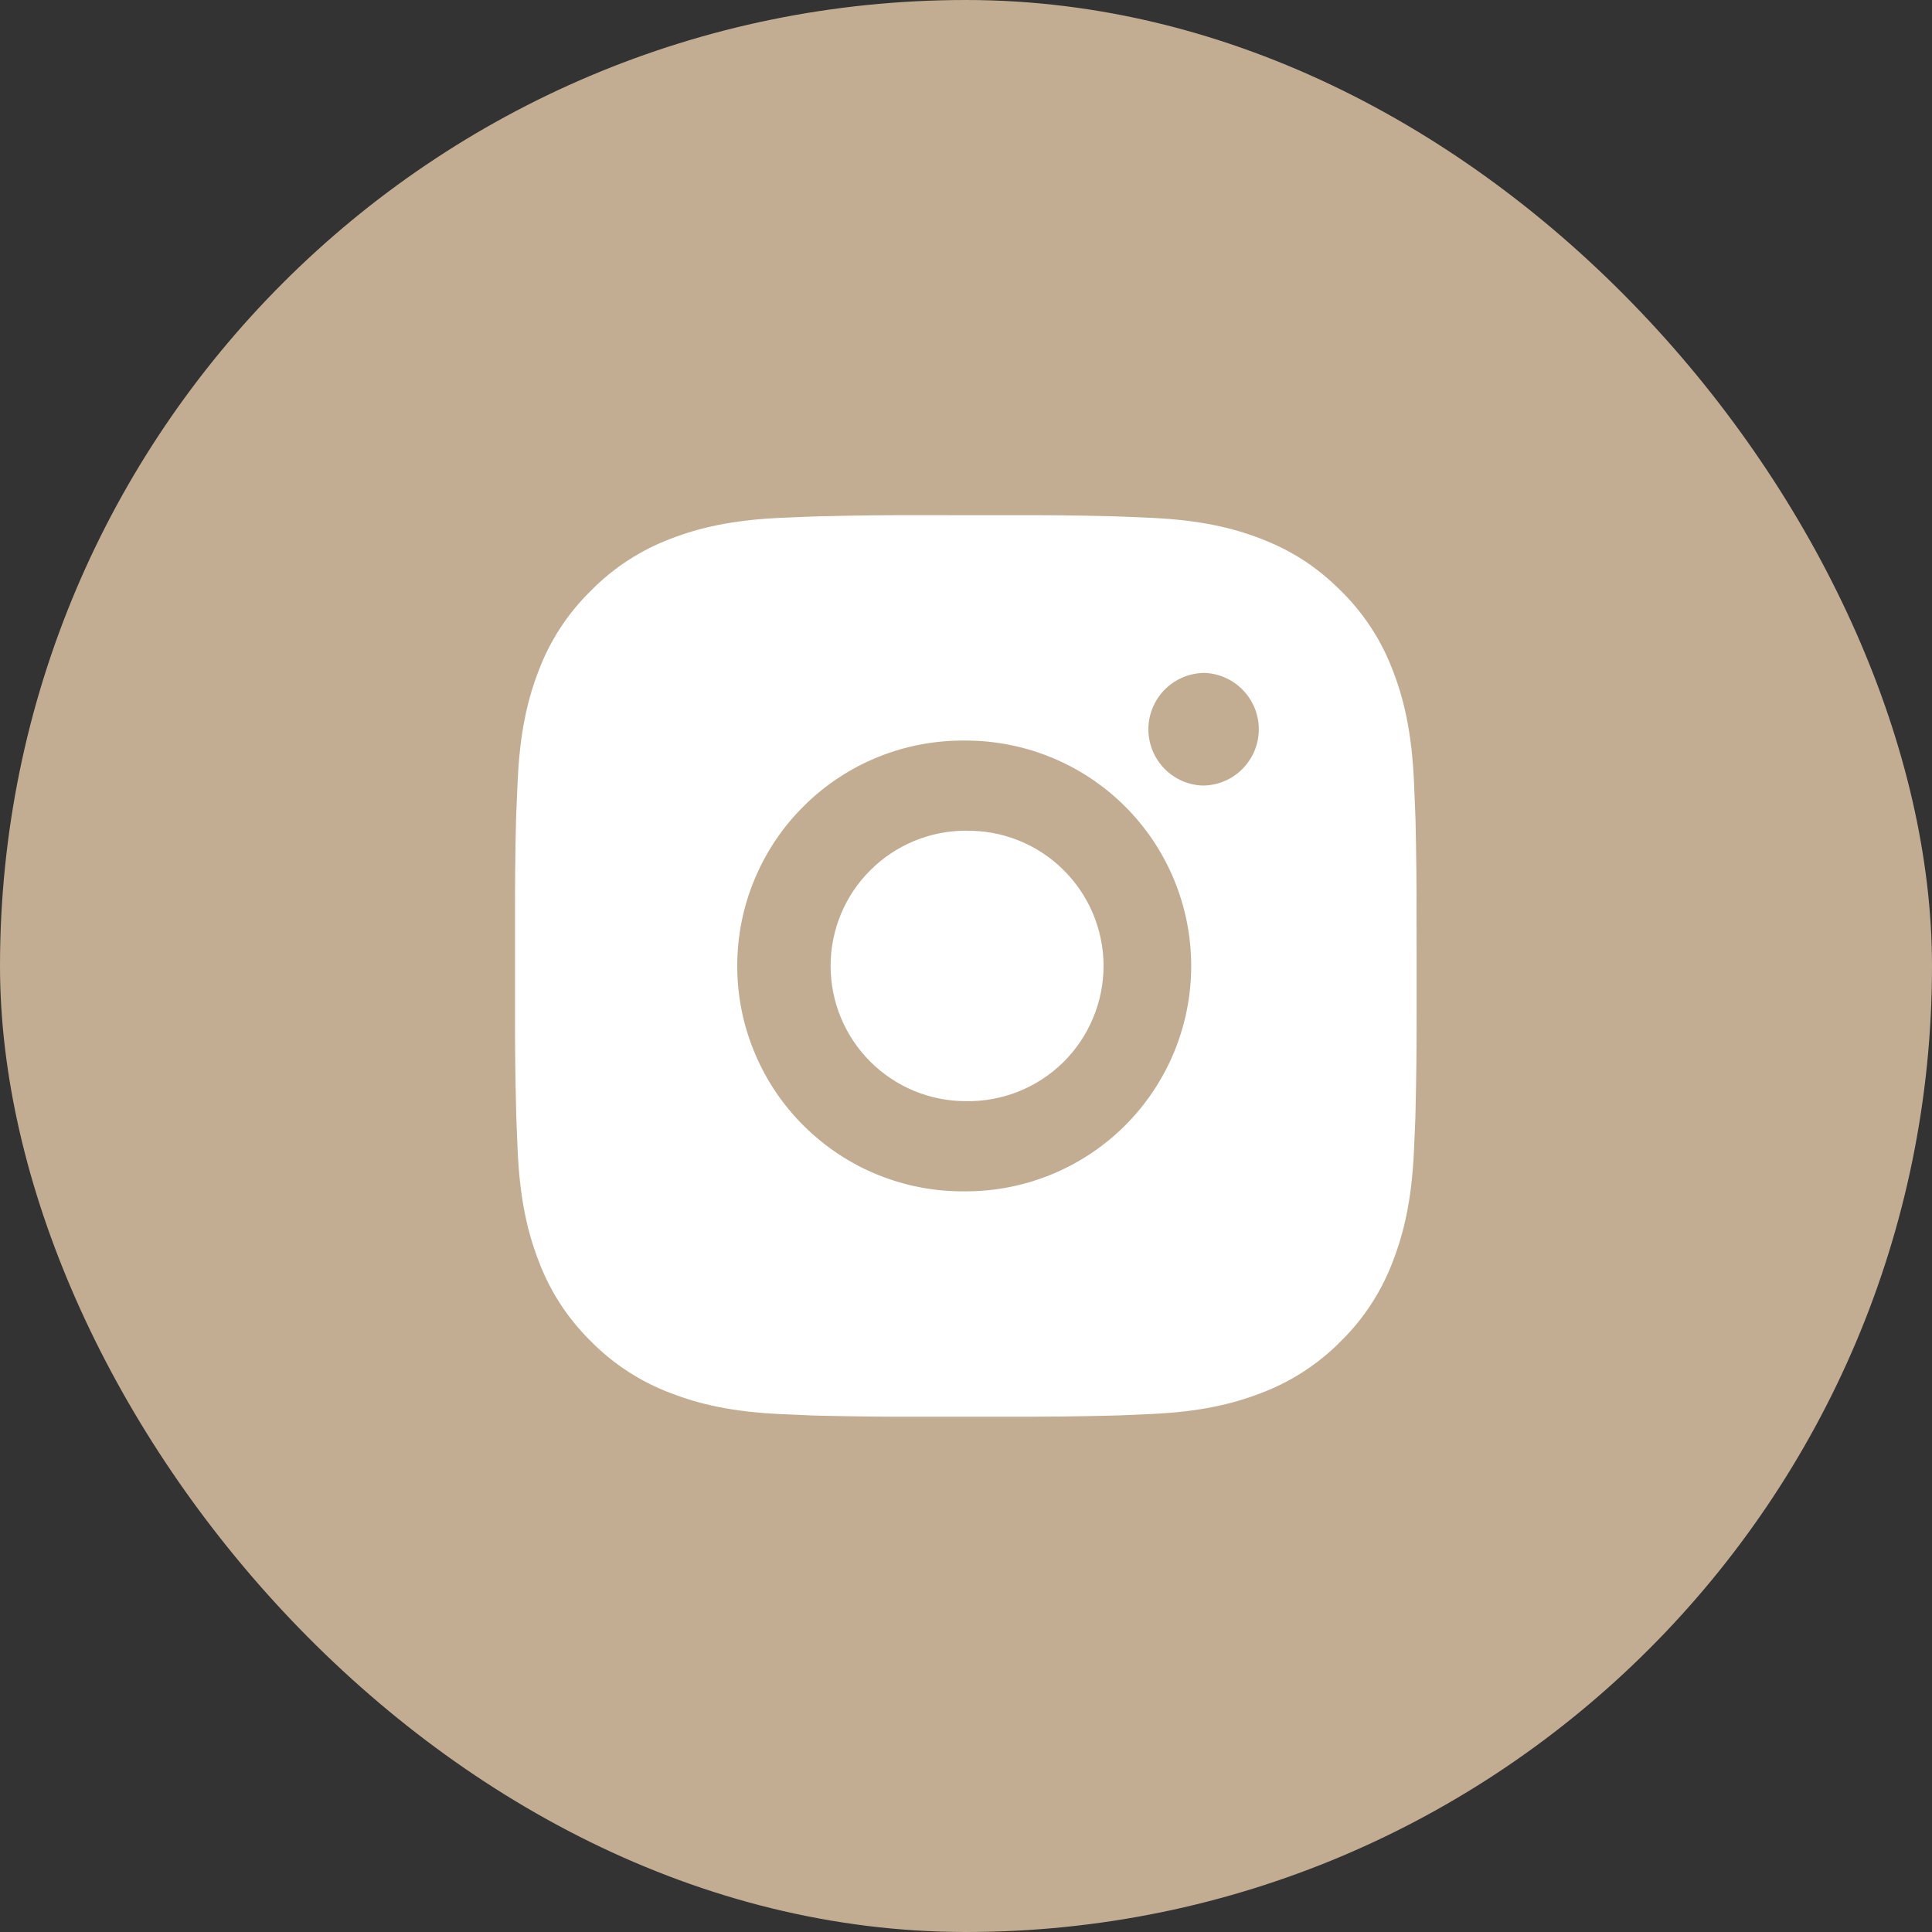 <?xml version="1.0" encoding="UTF-8"?> <svg xmlns="http://www.w3.org/2000/svg" width="25" height="25" viewBox="0 0 25 25" fill="none"><rect x="0" y="0" width="25" height="25" fill="#333333" stroke="none"/><rect width="25" height="25" rx="12.5" fill="#C2AD92"></rect><path d="M13.097 6.667C13.523 6.665 13.948 6.669 14.374 6.68L14.487 6.684C14.618 6.688 14.747 6.694 14.902 6.701C15.523 6.73 15.947 6.828 16.318 6.972C16.703 7.121 17.027 7.321 17.352 7.646C17.648 7.937 17.878 8.289 18.024 8.679C18.168 9.05 18.266 9.474 18.296 10.095C18.302 10.25 18.308 10.38 18.313 10.51L18.317 10.623C18.327 11.049 18.331 11.474 18.33 11.9L18.331 12.335V13.099C18.332 13.525 18.327 13.95 18.317 14.376L18.314 14.489C18.309 14.62 18.303 14.748 18.296 14.904C18.267 15.525 18.168 15.948 18.024 16.32C17.878 16.709 17.649 17.062 17.352 17.354C17.06 17.65 16.707 17.88 16.318 18.026C15.947 18.17 15.523 18.268 14.902 18.297C14.747 18.304 14.618 18.31 14.487 18.315L14.374 18.318C13.948 18.329 13.523 18.333 13.097 18.332L12.662 18.332H11.898C11.473 18.334 11.047 18.329 10.621 18.319L10.508 18.316C10.37 18.311 10.232 18.305 10.093 18.298C9.472 18.269 9.049 18.17 8.677 18.026C8.288 17.88 7.935 17.65 7.644 17.354C7.347 17.062 7.117 16.709 6.971 16.32C6.827 15.948 6.729 15.525 6.699 14.904C6.693 14.766 6.687 14.627 6.682 14.489L6.679 14.376C6.668 13.95 6.663 13.525 6.664 13.099V11.9C6.663 11.474 6.667 11.049 6.677 10.623L6.681 10.51C6.686 10.38 6.692 10.25 6.699 10.095C6.728 9.474 6.826 9.051 6.97 8.679C7.117 8.289 7.347 7.937 7.644 7.646C7.935 7.349 8.288 7.119 8.677 6.972C9.049 6.828 9.472 6.73 10.093 6.701L10.508 6.684L10.621 6.681C11.047 6.67 11.472 6.665 11.898 6.666L13.097 6.667ZM12.497 9.583C12.111 9.578 11.727 9.649 11.369 9.793C11.01 9.937 10.684 10.151 10.409 10.423C10.133 10.694 9.915 11.017 9.766 11.374C9.616 11.73 9.54 12.113 9.54 12.5C9.54 12.886 9.616 13.269 9.766 13.625C9.915 13.982 10.133 14.305 10.409 14.576C10.684 14.848 11.01 15.062 11.369 15.206C11.727 15.35 12.111 15.421 12.497 15.416C13.271 15.416 14.013 15.109 14.56 14.562C15.107 14.015 15.414 13.273 15.414 12.499C15.414 11.726 15.107 10.984 14.56 10.437C14.013 9.89 13.271 9.583 12.497 9.583ZM12.497 10.75C12.73 10.746 12.961 10.788 13.177 10.874C13.393 10.96 13.59 11.088 13.755 11.251C13.921 11.414 14.053 11.608 14.143 11.822C14.233 12.037 14.28 12.267 14.28 12.499C14.28 12.732 14.233 12.962 14.143 13.176C14.053 13.391 13.922 13.585 13.756 13.748C13.59 13.911 13.393 14.039 13.177 14.125C12.961 14.211 12.73 14.253 12.498 14.249C12.034 14.249 11.589 14.065 11.261 13.737C10.932 13.409 10.748 12.963 10.748 12.499C10.748 12.035 10.932 11.59 11.261 11.262C11.589 10.934 12.034 10.749 12.498 10.749L12.497 10.75ZM15.56 8.708C15.372 8.716 15.194 8.796 15.063 8.932C14.933 9.068 14.86 9.249 14.86 9.437C14.86 9.625 14.933 9.806 15.063 9.942C15.194 10.078 15.372 10.158 15.56 10.165C15.753 10.165 15.939 10.089 16.075 9.952C16.212 9.815 16.289 9.63 16.289 9.436C16.289 9.243 16.212 9.057 16.075 8.921C15.939 8.784 15.753 8.707 15.56 8.707V8.708Z" fill="white"></path></svg> 